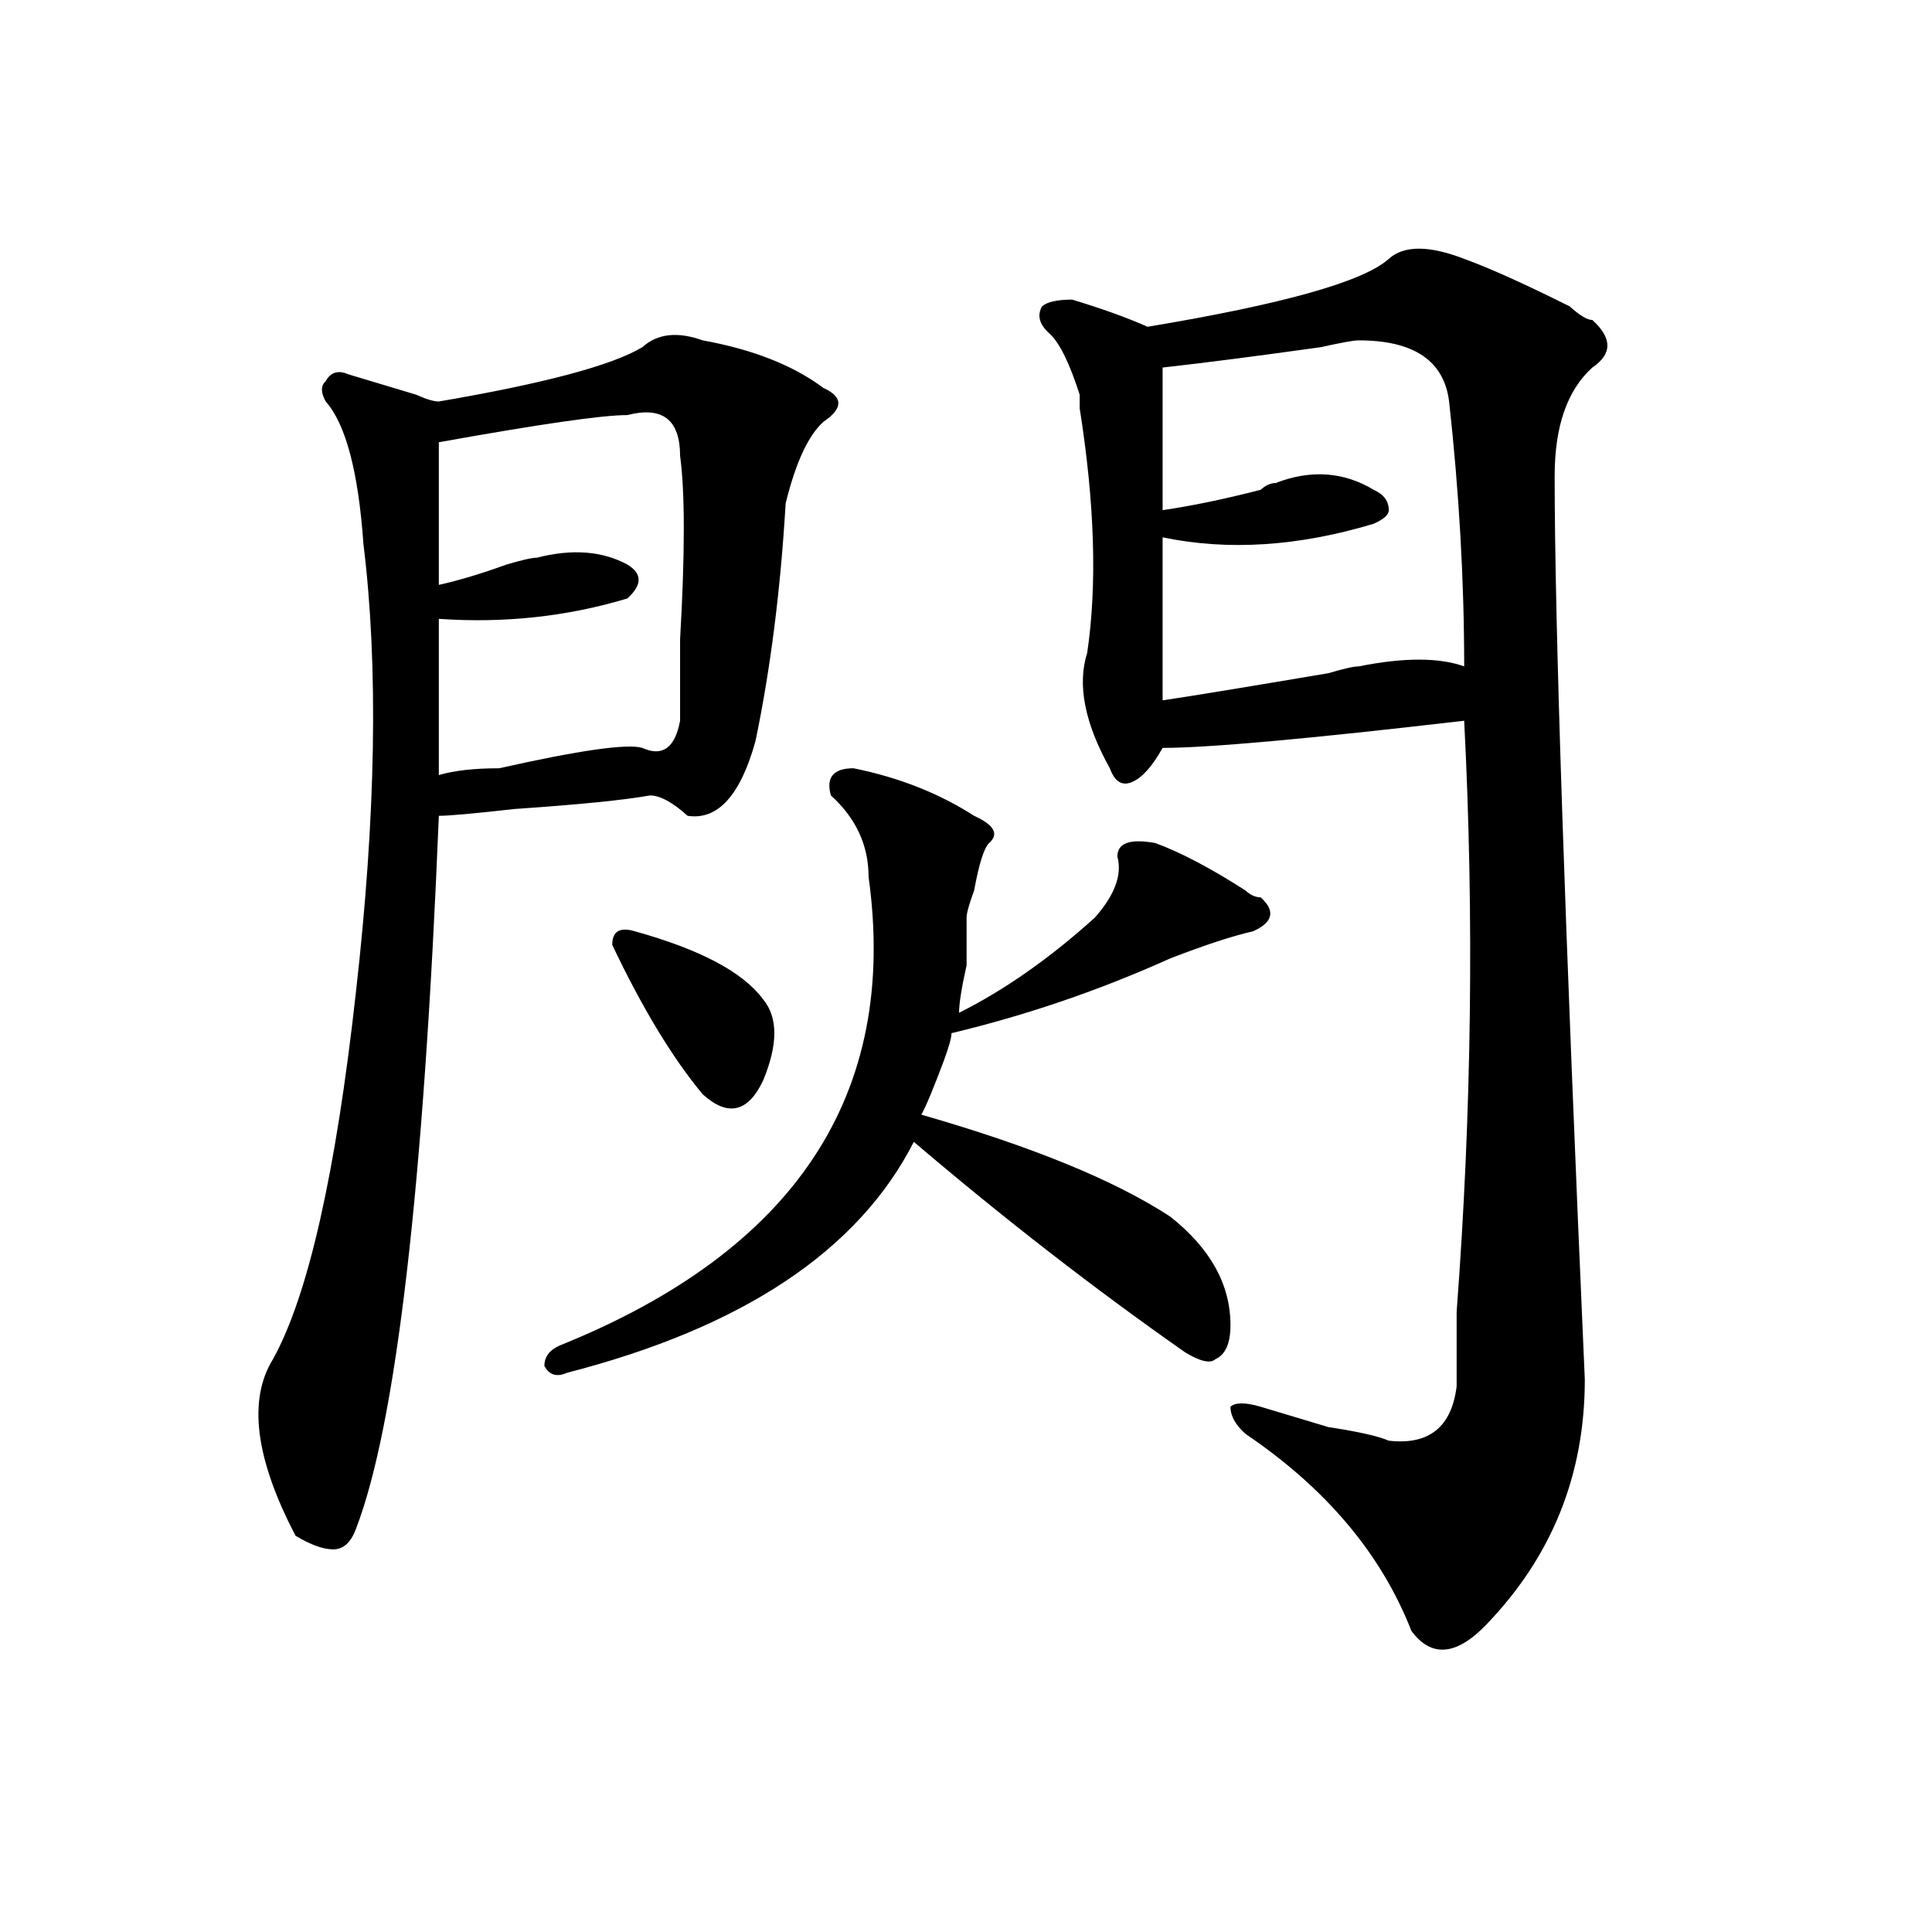 <?xml version="1.0" encoding="utf-8"?>
<!-- Generator: Adobe Illustrator 16.0.0, SVG Export Plug-In . SVG Version: 6.00 Build 0)  -->
<!DOCTYPE svg PUBLIC "-//W3C//DTD SVG 1.1//EN" "http://www.w3.org/Graphics/SVG/1.1/DTD/svg11.dtd">
<svg version="1.1" id="图层_1" xmlns="http://www.w3.org/2000/svg" xmlns:xlink="http://www.w3.org/1999/xlink" x="0px" y="0px"
	 width="1000px" height="1000px" viewBox="0 0 1000 1000" enable-background="new 0 0 1000 1000" xml:space="preserve">
<path d="M363.723,176.172c25.975,4.725,46.828,12.909,62.438,24.609c10.365,4.725,10.365,10.547,0,17.578
	c-7.805,7.031-14.329,21.094-19.512,42.188c-2.622,44.55-7.805,85.584-15.609,123.047c-7.805,28.125-19.512,41.034-35.121,38.672
	c-7.805-7.031-14.329-10.547-19.512-10.547c-13.049,2.362-36.463,4.725-70.242,7.031c-20.854,2.362-33.841,3.516-39.023,3.516
	c-7.805,192.206-22.134,315.253-42.926,369.141c-2.622,7.031-6.524,10.547-11.707,10.547c-5.244,0-11.707-2.362-19.512-7.031
	c-20.854-39.825-24.756-70.313-11.707-91.406c18.17-32.794,32.499-96.075,42.926-189.844c10.365-91.406,11.707-168.75,3.902-232.031
	c-2.622-37.463-9.146-62.072-19.512-73.828c-2.622-4.669-2.622-8.185,0-10.547c2.561-4.669,6.463-5.822,11.707-3.516
	c7.805,2.362,19.512,5.878,35.121,10.547c5.183,2.362,9.085,3.516,11.707,3.516c54.633-9.338,89.754-18.731,105.363-28.125
	C340.309,172.656,350.674,171.503,363.723,176.172z M324.699,214.844c-13.049,0-45.548,4.725-97.559,14.063
	c0,25.818,0,50.428,0,73.828c10.365-2.307,22.072-5.822,35.121-10.547c7.805-2.307,12.987-3.516,15.609-3.516
	c18.17-4.669,33.779-3.516,46.828,3.516c7.805,4.725,7.805,10.547,0,17.578c-31.219,9.394-63.779,12.909-97.559,10.547
	c0,25.818,0,52.734,0,80.859c7.805-2.307,18.17-3.516,31.219-3.516c41.584-9.338,66.34-12.854,74.145-10.547
	c10.365,4.725,16.89,0,19.512-14.063c0-9.338,0-23.4,0-42.188c2.561-44.494,2.561-76.135,0-94.922
	C352.016,217.206,342.869,210.175,324.699,214.844z M441.77,397.656c23.414,4.725,44.206,12.909,62.438,24.609
	c10.365,4.725,12.987,9.394,7.805,14.063c-2.622,2.362-5.244,10.547-7.805,24.609c-2.622,7.031-3.902,11.756-3.902,14.063
	c0,4.725,0,12.909,0,24.609c-2.622,11.756-3.902,19.94-3.902,24.609c23.414-11.7,46.828-28.125,70.242-49.219
	c10.365-11.7,14.268-22.247,11.707-31.641c0-7.031,6.463-9.338,19.512-7.031c12.987,4.725,28.597,12.909,46.828,24.609
	c2.561,2.362,5.183,3.516,7.805,3.516c7.805,7.031,6.463,12.909-3.902,17.578c-10.427,2.362-24.756,7.031-42.926,14.063
	c-36.463,16.425-74.145,29.334-113.168,38.672c0,2.362-1.342,7.031-3.902,14.063c-5.244,14.063-9.146,23.456-11.707,28.125
	c57.193,16.425,100.119,34.003,128.777,52.734c20.792,16.425,31.219,35.156,31.219,56.25c0,9.394-2.622,15.271-7.805,17.578
	c-2.622,2.362-7.805,1.209-15.609-3.516c-46.828-32.794-93.656-69.104-140.484-108.984c-28.658,56.25-88.474,96.131-179.508,119.531
	c-5.244,2.362-9.146,1.209-11.707-3.516c0-4.669,2.561-8.185,7.805-10.547c122.253-49.219,175.605-130.078,159.996-242.578
	c0-16.369-6.524-30.432-19.512-42.188C427.44,402.381,431.343,397.656,441.77,397.656z M328.602,482.031
	c33.779,9.394,55.913,21.094,66.34,35.156c7.805,9.394,7.805,23.456,0,42.188c-7.805,16.425-18.231,18.787-31.219,7.031
	c-15.609-18.731-31.219-44.494-46.828-77.344C316.895,482.031,320.797,479.725,328.602,482.031z M718.836,133.984
	c7.805-7.031,20.792-7.031,39.023,0c12.987,4.725,31.219,12.909,54.633,24.609c5.183,4.725,9.085,7.031,11.707,7.031
	c10.365,9.394,10.365,17.578,0,24.609c-13.049,11.756-19.512,30.487-19.512,56.25c0,75.037,5.183,230.878,15.609,467.578
	c0,49.219-16.951,91.406-50.73,126.563c-15.609,16.369-28.658,17.578-39.023,3.516c-15.609-39.881-44.268-73.828-85.852-101.953
	c-5.244-4.669-7.805-9.338-7.805-14.063c2.561-2.307,7.805-2.307,15.609,0c7.805,2.362,19.512,5.878,35.121,10.547
	c15.609,2.362,25.975,4.725,31.219,7.031c20.792,2.362,32.499-7.031,35.121-28.125c0-9.338,0-22.247,0-38.672
	c7.805-103.106,9.085-205.06,3.902-305.859c-80.669,9.394-132.68,14.063-156.094,14.063c-5.244,9.394-10.427,15.271-15.609,17.578
	c-5.244,2.362-9.146,0-11.707-7.031c-13.049-23.4-16.951-43.341-11.707-59.766c5.183-35.156,3.902-77.344-3.902-126.563v-7.031
	c-5.244-16.369-10.427-26.916-15.609-31.641c-5.244-4.669-6.524-9.338-3.902-14.063c2.561-2.307,7.805-3.516,15.609-3.516
	c15.609,4.725,28.597,9.394,39.023,14.063C664.203,157.44,705.787,145.74,718.836,133.984z M703.227,176.172
	c-2.622,0-9.146,1.209-19.512,3.516c-33.841,4.725-61.157,8.24-81.949,10.547c0,23.456,0,48.065,0,73.828
	c15.609-2.307,32.499-5.822,50.73-10.547c2.561-2.307,5.183-3.516,7.805-3.516c18.17-7.031,35.121-5.822,50.73,3.516
	c5.183,2.362,7.805,5.878,7.805,10.547c0,2.362-2.622,4.725-7.805,7.031c-39.023,11.756-75.486,14.063-109.266,7.031
	c0,23.456,0,51.581,0,84.375c15.609-2.307,44.206-7.031,85.852-14.063c7.805-2.307,12.987-3.516,15.609-3.516
	c23.414-4.669,41.584-4.669,54.633,0c0-44.494-2.622-90.197-7.805-137.109C747.433,186.719,731.823,176.172,703.227,176.172z"/>
</svg>

